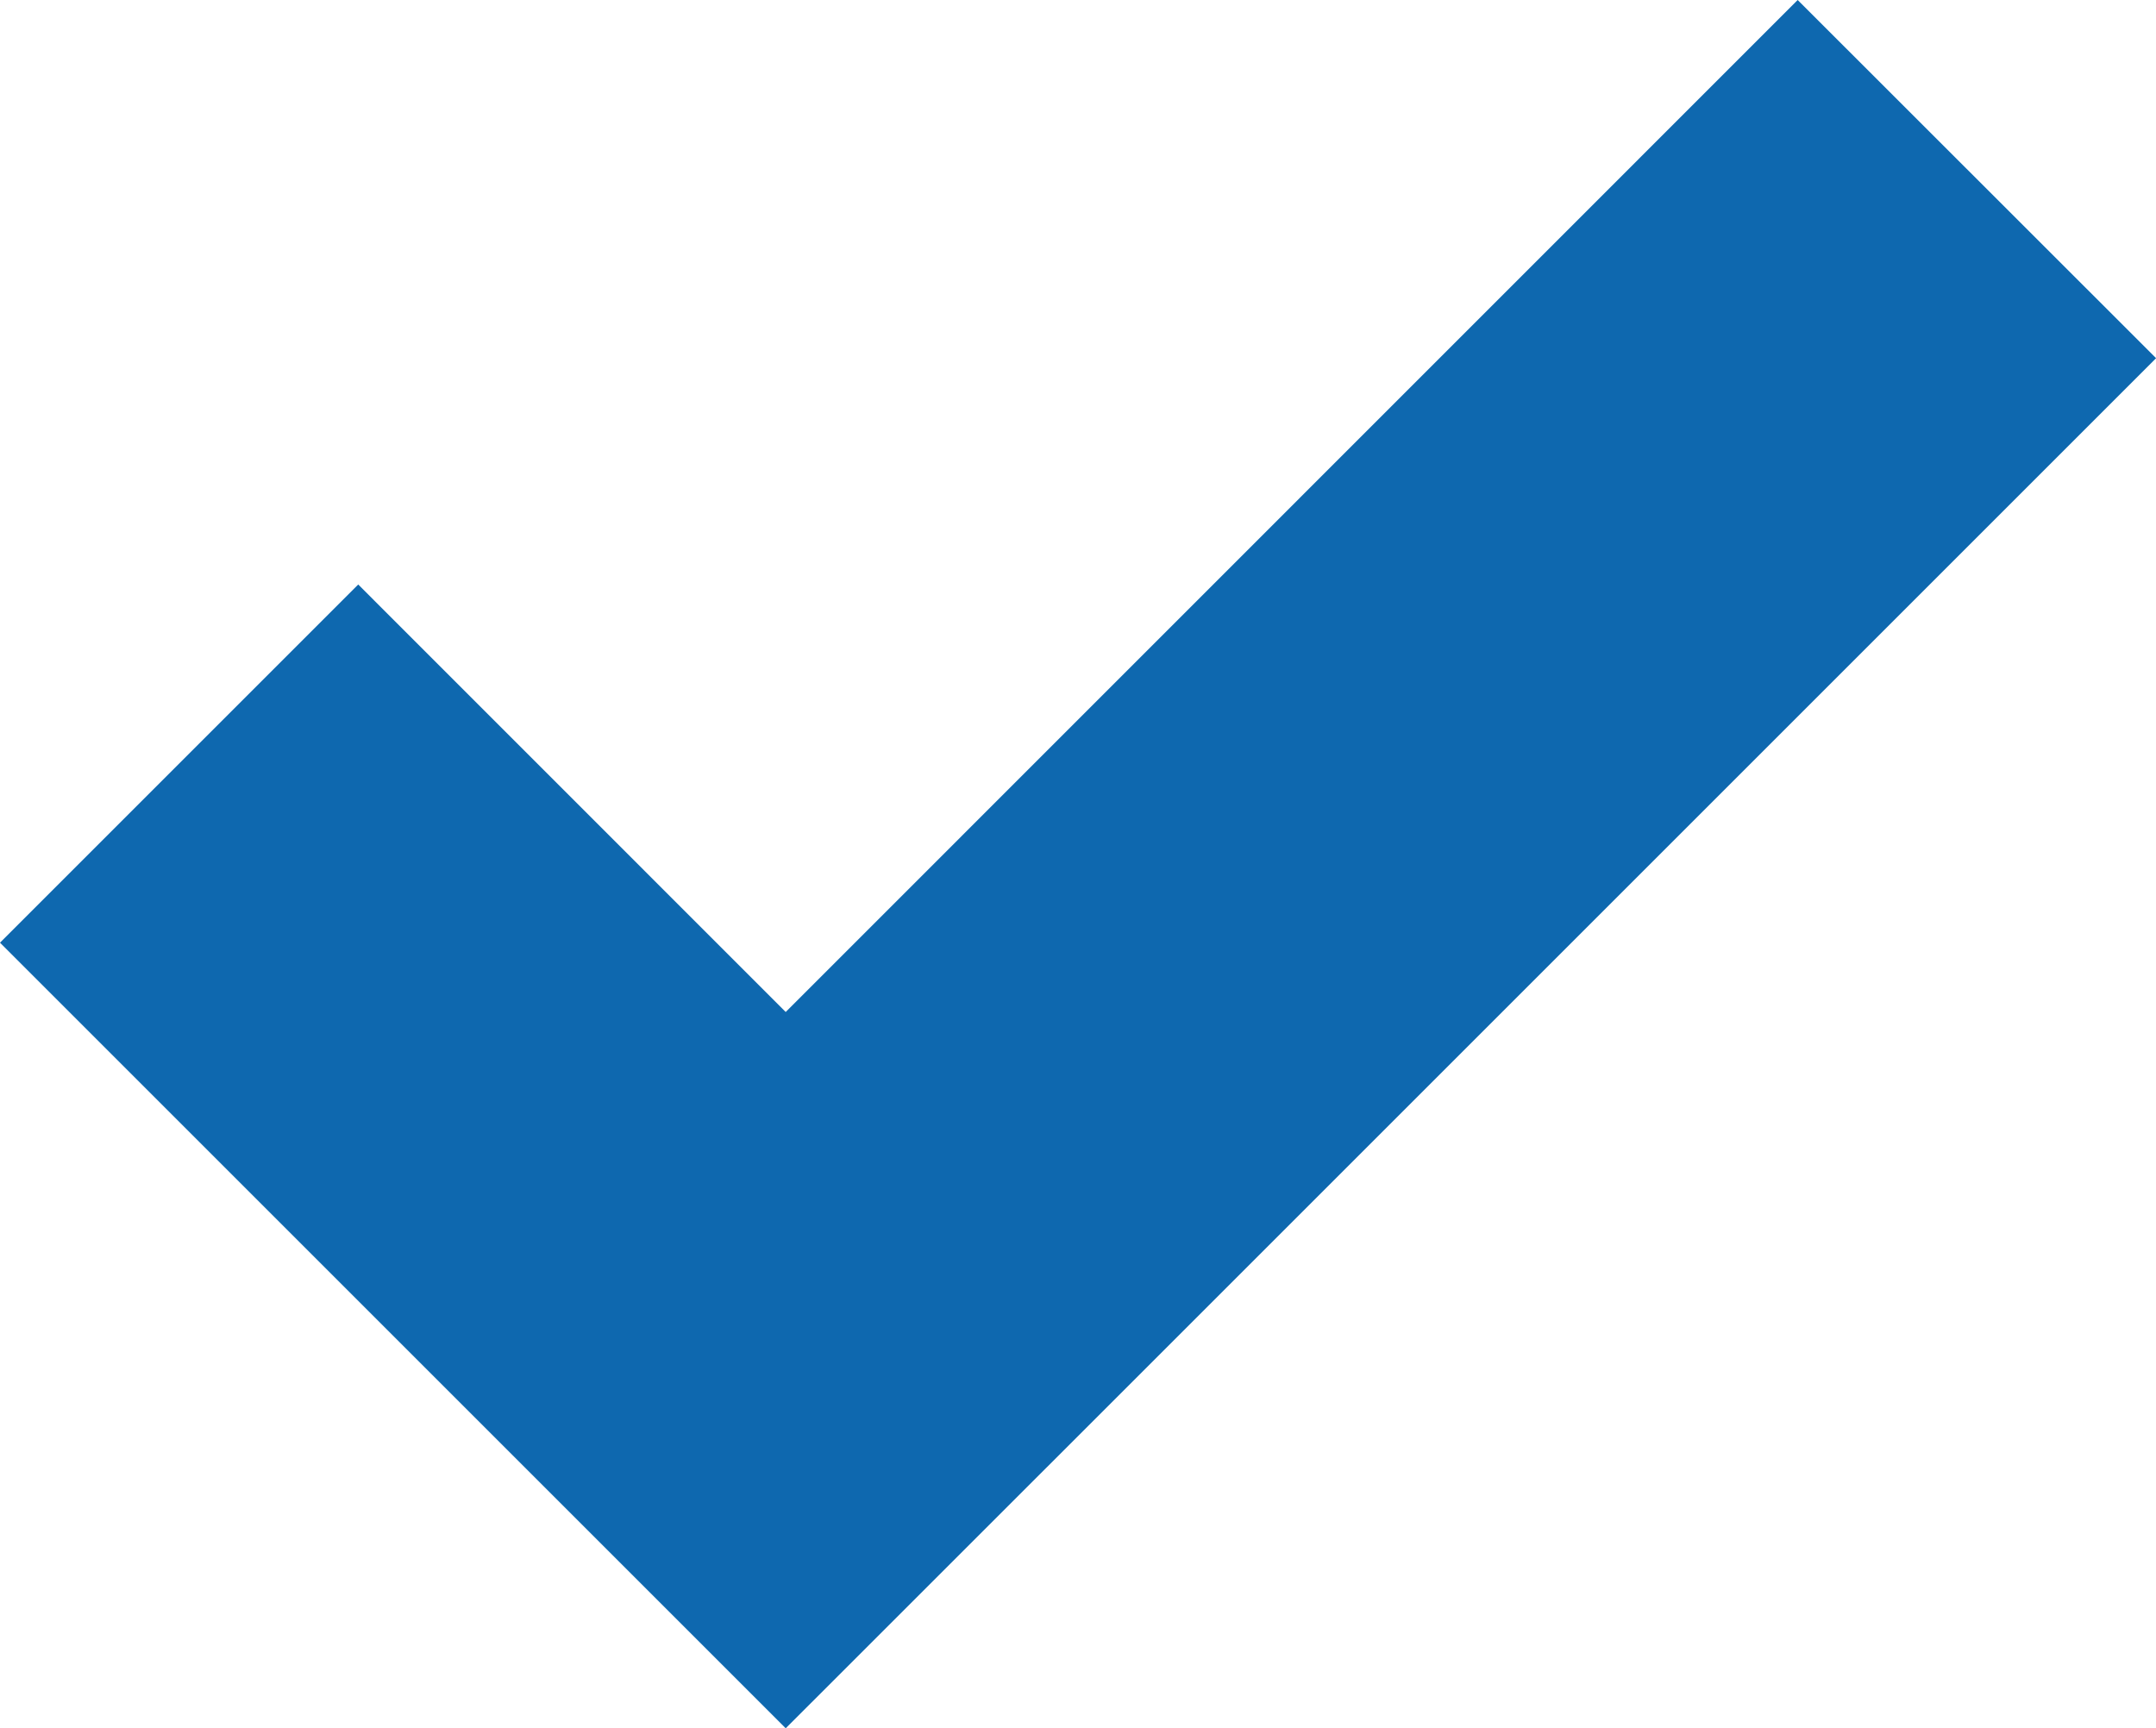 <svg xmlns="http://www.w3.org/2000/svg" width="24.946" height="20" viewBox="0 0 24.946 20">
  <path id="Path_246" data-name="Path 246" d="M20.8,0,9.091,11.711,4.145,6.764,0,10.909l4.946,4.946L9.091,20l4.145-4.144L24.947,4.145Z" transform="translate(0 0)" fill="#0e68af"/>
</svg>
